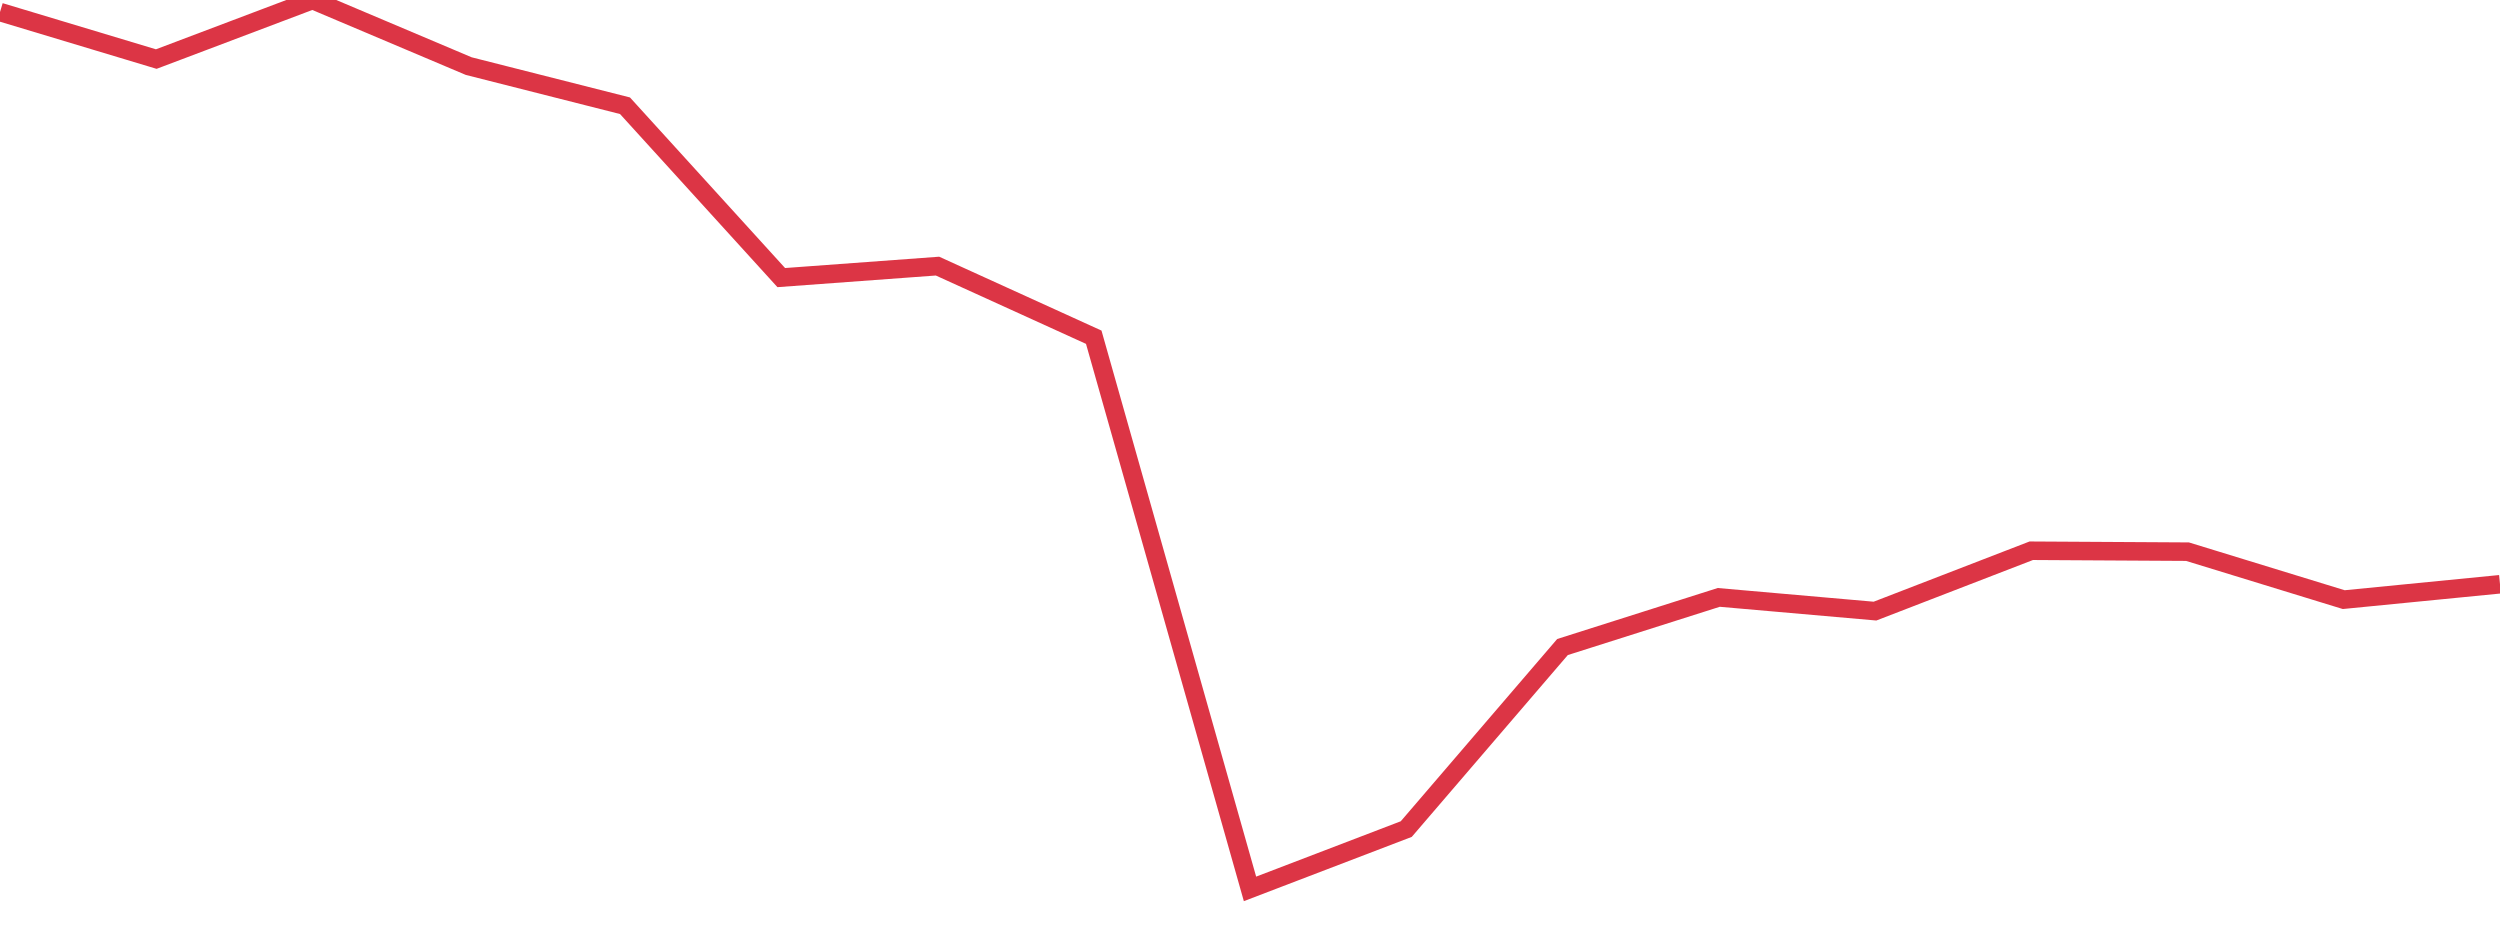 <?xml version="1.0" standalone="no"?>
<!DOCTYPE svg PUBLIC "-//W3C//DTD SVG 1.1//EN" "http://www.w3.org/Graphics/SVG/1.1/DTD/svg11.dtd">
<svg width="135" height="50" viewBox="0 0 135 50" preserveAspectRatio="none" class="sparkline" xmlns="http://www.w3.org/2000/svg"
xmlns:xlink="http://www.w3.org/1999/xlink"><path  class="sparkline--line" d="M 0 0.65 L 0 0.65 L 8.438 3.19 L 16.875 0 L 25.312 3.57 L 33.75 5.71 L 42.188 14.99 L 50.625 14.37 L 59.062 18.21 L 67.5 48 L 75.938 44.77 L 84.375 34.94 L 92.812 32.26 L 101.25 33 L 109.688 29.74 L 118.125 29.79 L 126.562 32.38 L 135 31.55" fill="none" stroke-width="1" stroke="#dc3545"></path></svg>